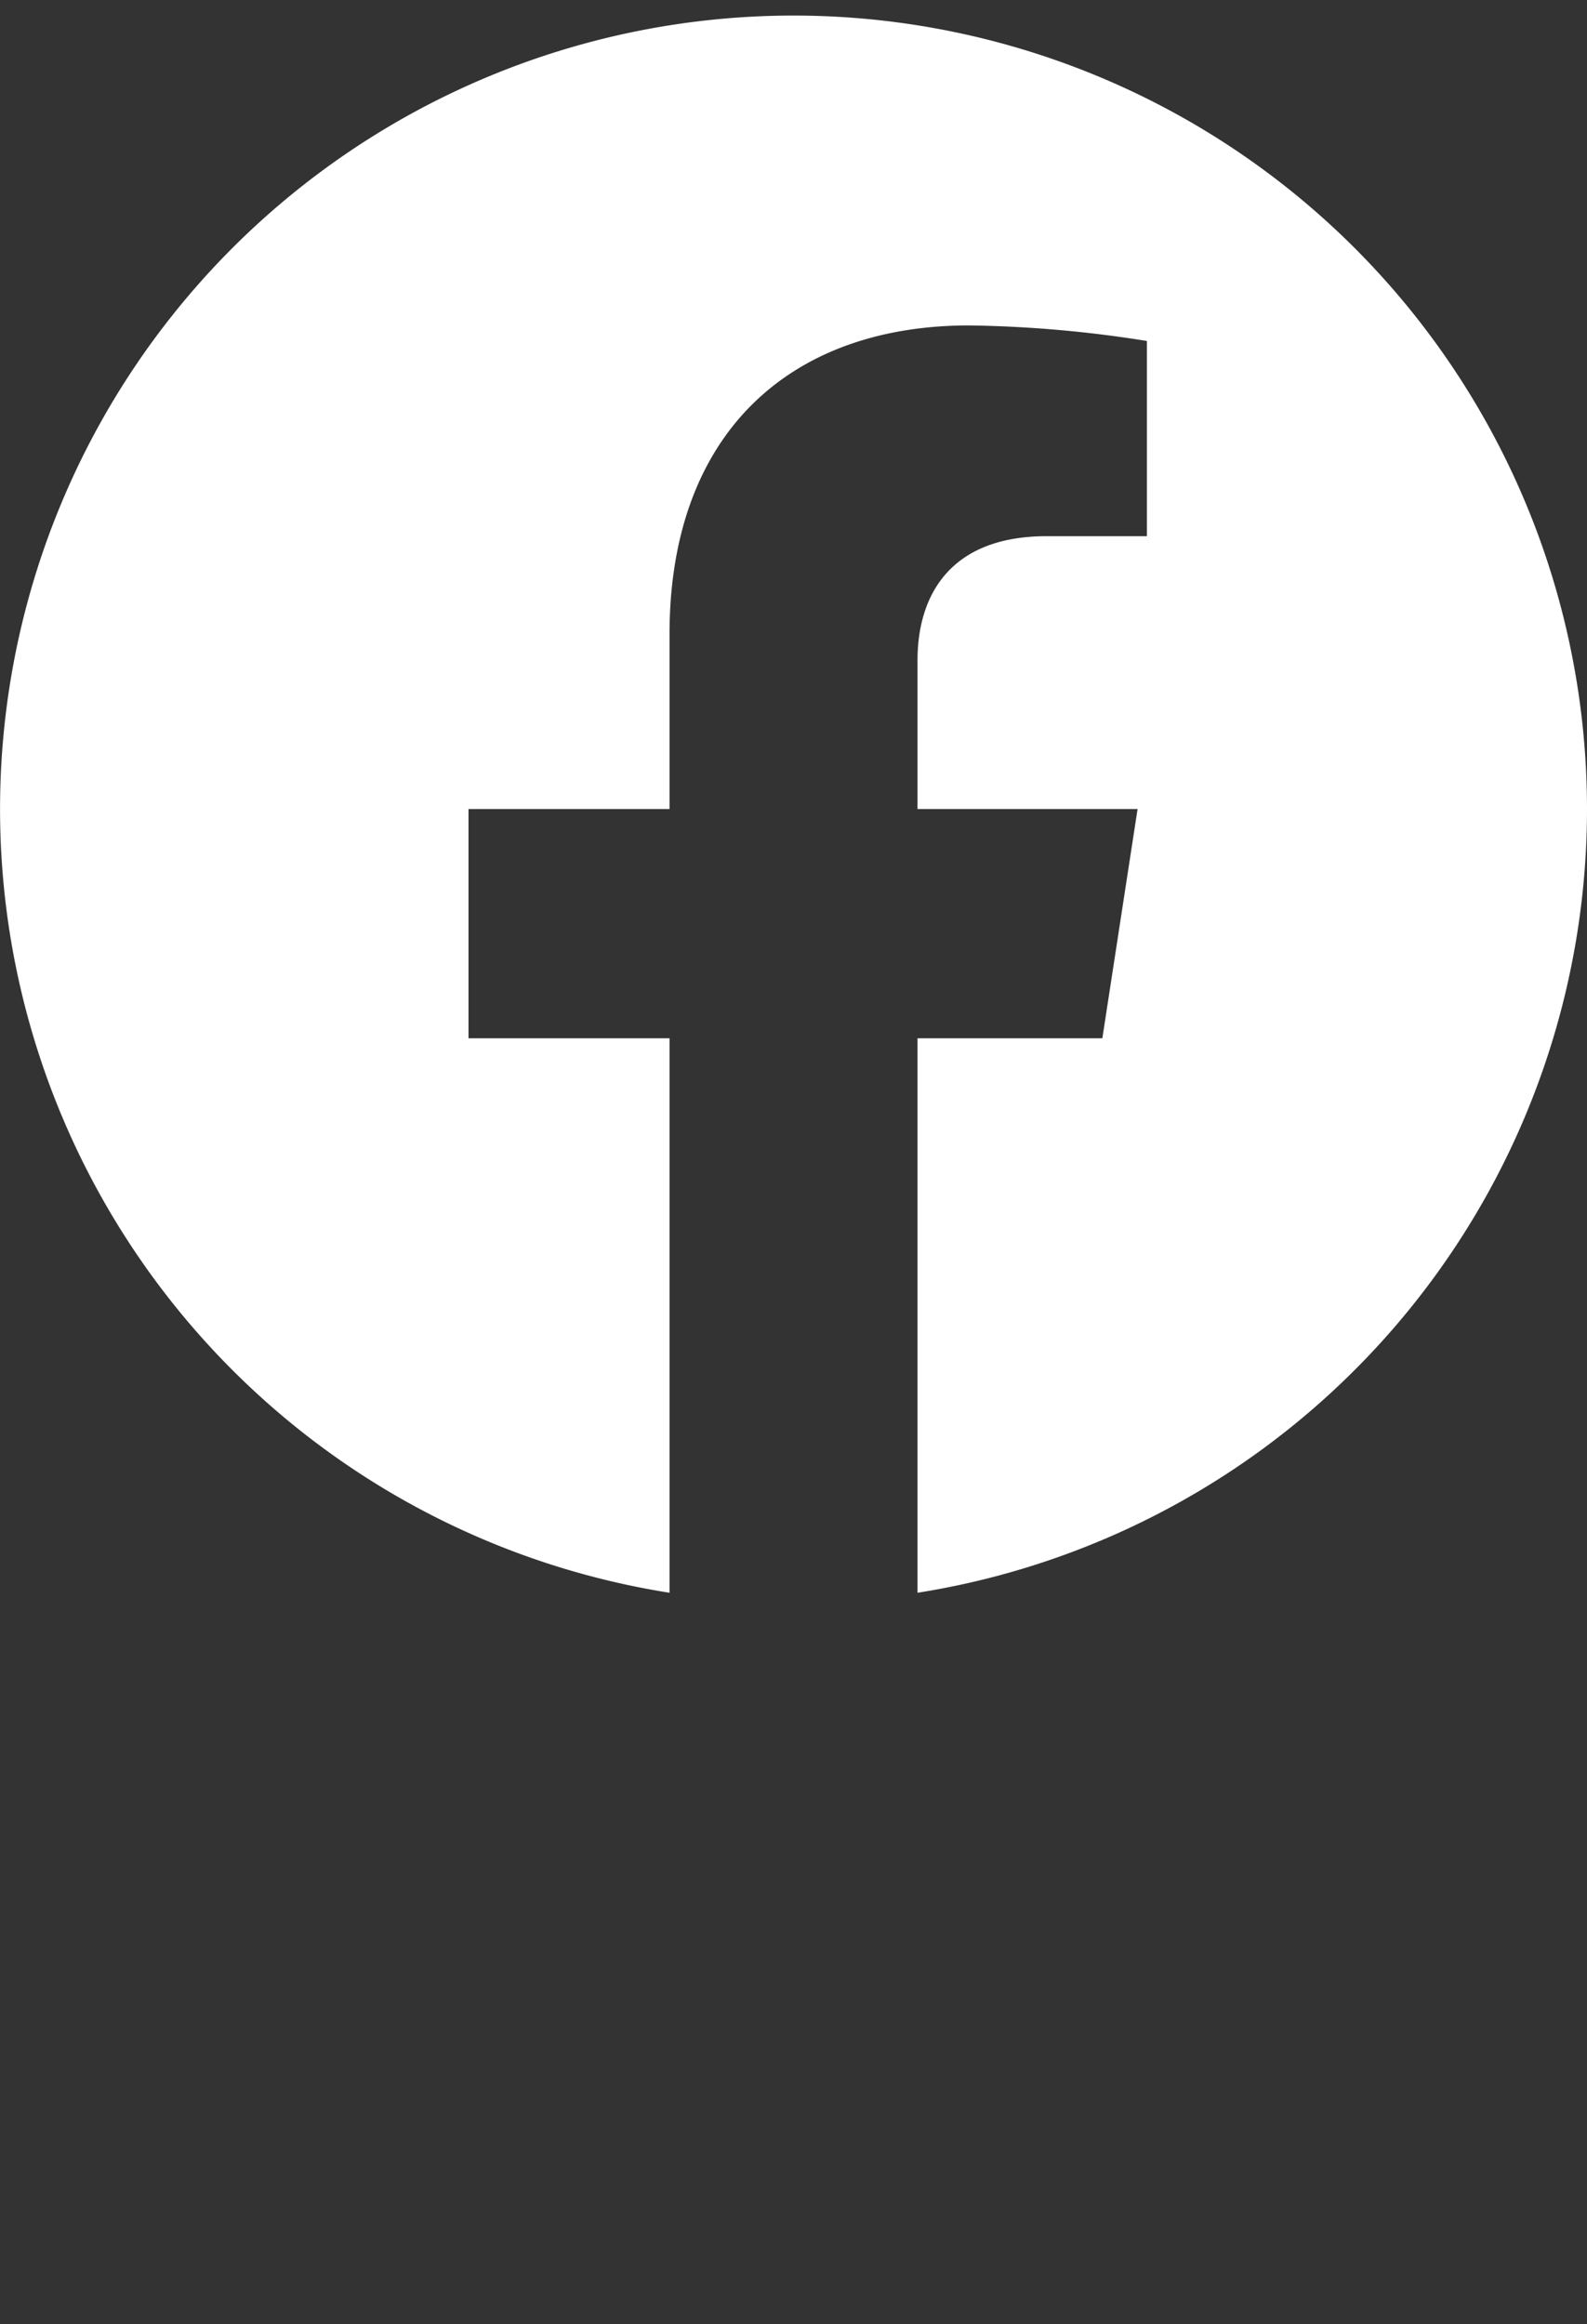 <svg xmlns="http://www.w3.org/2000/svg" width="150.005" height="219.67" viewBox="0 0 150.005 219.67">
  <rect x="0" y="0" width="150.005" height="219.67" fill="#333333" stroke="none"/>
  <defs>
    <style>
      .cls-1 {
        fill: #fff;
      }

      .cls-2 {
        fill: none;
      }
    </style>
  </defs>
  <g id="facebook" transform="translate(0.005)">
    <path id="パス_121" data-name="パス 121" class="cls-1" d="M150,76.47a75,75,0,1,0-86.72,74.08V98.14h-19V76.47h19V59.94c0-18.8,11.2-29.18,28.33-29.18a115.081,115.081,0,0,1,16.79,1.47V50.68H98.94c-9.31,0-12.22,5.79-12.22,11.72V76.47h20.8l-3.33,21.67H86.72v52.41A75,75,0,0,0,150,76.47Z"/>
    <rect id="長方形_187" data-name="長方形 187" class="cls-2" width="150" height="219.67"/>
  </g>
</svg>
